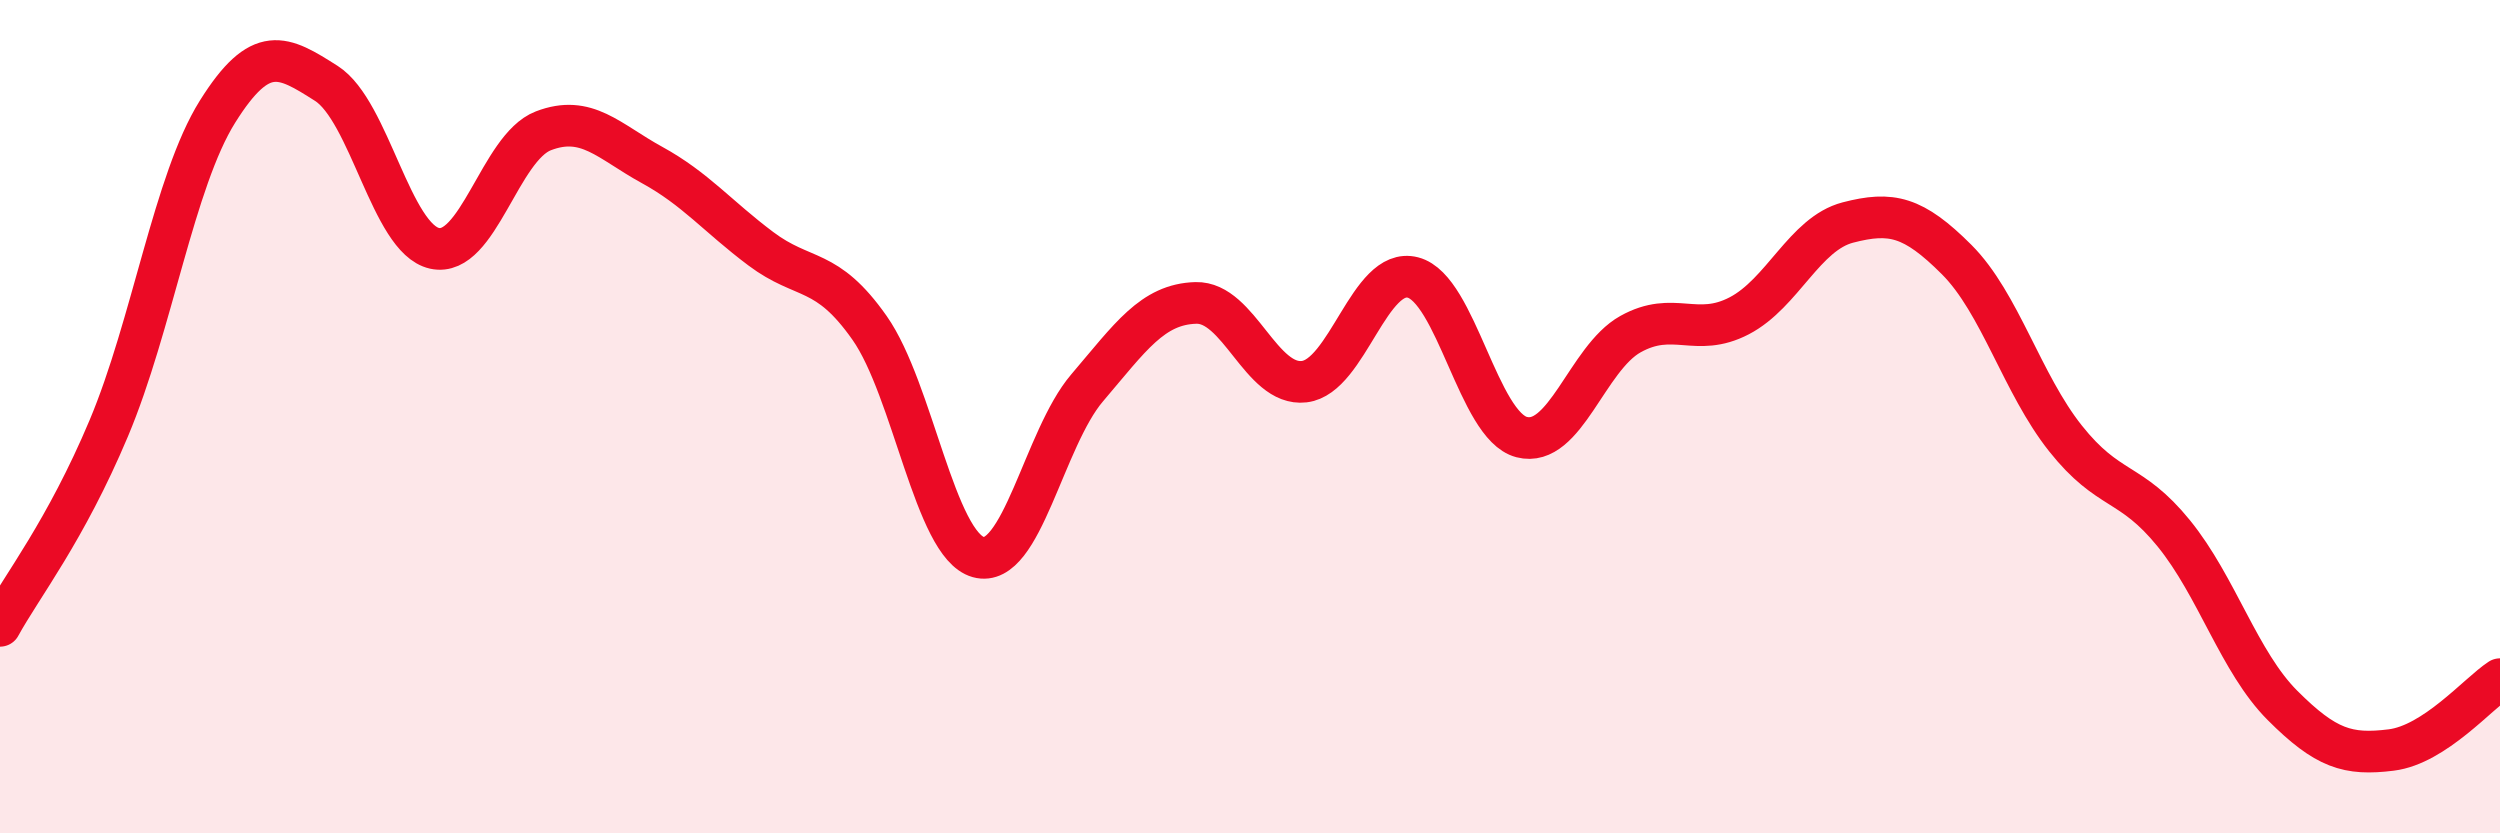 
    <svg width="60" height="20" viewBox="0 0 60 20" xmlns="http://www.w3.org/2000/svg">
      <path
        d="M 0,15.02 C 0.52,14.07 1.57,12.75 2.61,10.28 C 3.65,7.81 4.18,4.34 5.22,2.68 C 6.26,1.02 6.79,1.34 7.83,2 C 8.87,2.66 9.39,5.73 10.43,5.96 C 11.47,6.19 12,3.54 13.04,3.14 C 14.08,2.74 14.61,3.39 15.65,3.96 C 16.69,4.53 17.22,5.19 18.26,5.97 C 19.3,6.75 19.83,6.39 20.87,7.87 C 21.91,9.35 22.44,13.08 23.48,13.37 C 24.52,13.66 25.05,10.53 26.09,9.31 C 27.13,8.09 27.66,7.3 28.7,7.27 C 29.74,7.24 30.26,9.28 31.3,9.16 C 32.34,9.04 32.87,6.39 33.91,6.66 C 34.95,6.93 35.48,10.22 36.52,10.49 C 37.56,10.76 38.09,8.6 39.13,8.02 C 40.17,7.44 40.7,8.12 41.74,7.58 C 42.78,7.04 43.31,5.61 44.35,5.34 C 45.39,5.07 45.92,5.19 46.96,6.23 C 48,7.27 48.53,9.21 49.57,10.52 C 50.61,11.83 51.13,11.52 52.17,12.8 C 53.21,14.08 53.74,15.89 54.78,16.93 C 55.82,17.97 56.35,18.13 57.39,18 C 58.43,17.87 59.48,16.64 60,16.3L60 20L0 20Z"
        fill="#EB0A25"
        opacity="0.1"
        stroke-linecap="round"
        stroke-linejoin="round"
      />
      <path
        d="M 0,15.02 C 0.52,14.07 1.57,12.75 2.61,10.28 C 3.65,7.81 4.18,4.34 5.22,2.68 C 6.26,1.02 6.79,1.34 7.83,2 C 8.87,2.66 9.39,5.73 10.43,5.96 C 11.47,6.19 12,3.54 13.04,3.14 C 14.08,2.74 14.61,3.39 15.65,3.96 C 16.69,4.53 17.22,5.19 18.26,5.97 C 19.3,6.75 19.83,6.39 20.87,7.87 C 21.91,9.35 22.44,13.08 23.48,13.37 C 24.52,13.66 25.05,10.53 26.09,9.31 C 27.13,8.09 27.66,7.3 28.7,7.27 C 29.74,7.24 30.26,9.28 31.3,9.16 C 32.34,9.04 32.87,6.39 33.91,6.66 C 34.95,6.93 35.48,10.22 36.52,10.49 C 37.56,10.76 38.09,8.6 39.13,8.02 C 40.17,7.44 40.7,8.12 41.74,7.58 C 42.78,7.04 43.31,5.61 44.35,5.34 C 45.39,5.07 45.92,5.19 46.96,6.23 C 48,7.27 48.53,9.21 49.57,10.52 C 50.61,11.83 51.13,11.52 52.17,12.8 C 53.21,14.08 53.74,15.89 54.78,16.93 C 55.82,17.97 56.35,18.13 57.39,18 C 58.43,17.87 59.48,16.64 60,16.3"
        stroke="#EB0A25"
        stroke-width="1"
        fill="none"
        stroke-linecap="round"
        stroke-linejoin="round"
      />
    </svg>
  